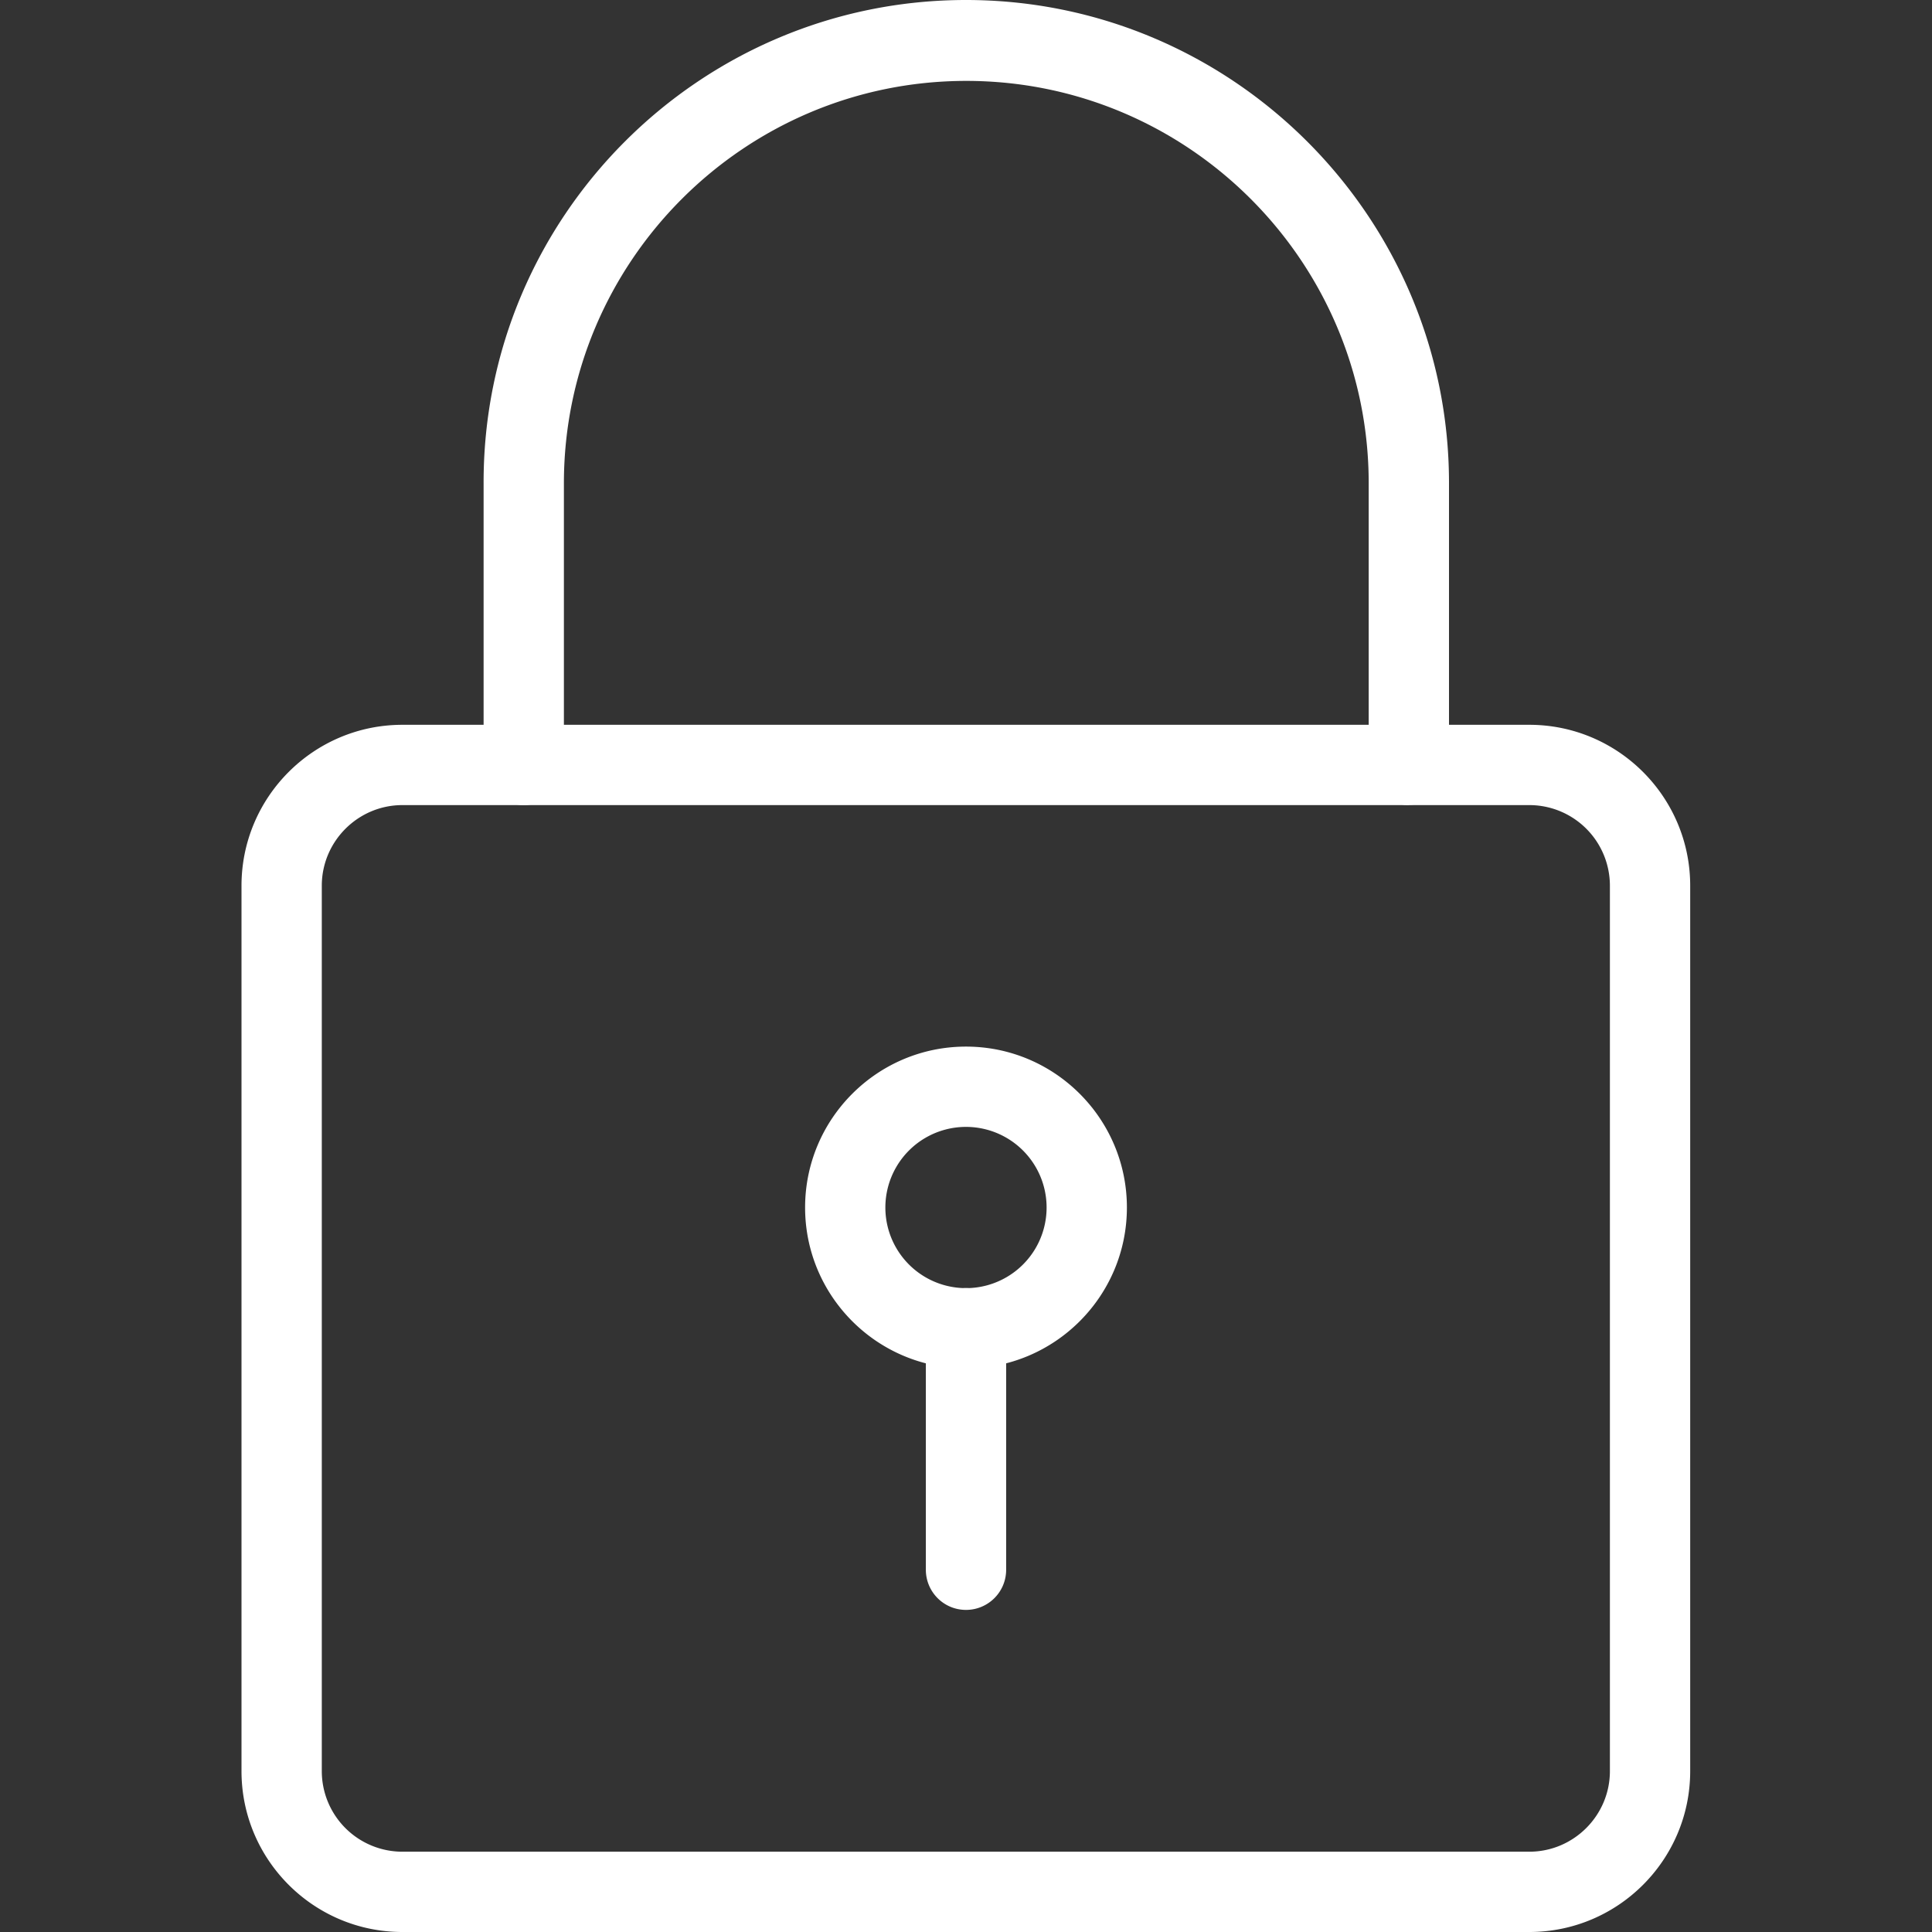 <svg xmlns="http://www.w3.org/2000/svg" id="art" viewBox="0 0 64 64"><rect x="0" y="0" width="64" height="64" fill="#333333" stroke="none"/><defs><style>.cls-1{fill:#fff;stroke-width:0}</style></defs><path d="M50.67 64H13.33C10.39 64 8 61.61 8 58.67V29.34c0-2.94 2.39-5.33 5.33-5.33h37.33c2.94 0 5.33 2.39 5.33 5.33v29.33c0 2.94-2.39 5.33-5.33 5.33ZM13.33 26.67c-1.47 0-2.67 1.2-2.67 2.67v29.33a2.67 2.67 0 0 0 2.67 2.67h37.33c1.47 0 2.67-1.2 2.67-2.67V29.34a2.67 2.67 0 0 0-2.67-2.67H13.33Z" class="cls-1"/><path d="M46.67 26.67c-.74 0-1.33-.6-1.33-1.33v-9.33c0-7.35-5.98-13.33-13.33-13.33S18.68 8.66 18.68 16.01v9.33a1.33 1.33 0 1 1-2.66 0v-9.33C16 7.18 23.18 0 32 0s16 7.18 16 16v9.33c0 .74-.6 1.33-1.33 1.33ZM32 45.33c-2.94 0-5.33-2.39-5.33-5.33s2.39-5.33 5.33-5.33 5.33 2.39 5.33 5.33-2.39 5.33-5.33 5.33Zm0-8a2.67 2.67 0 1 0-.001 5.341A2.67 2.67 0 0 0 32 37.33Z" class="cls-1"/><path d="M32 53.33c-.74 0-1.33-.6-1.33-1.33v-8a1.33 1.33 0 1 1 2.66 0v8c0 .74-.6 1.33-1.33 1.33Z" class="cls-1"/></svg>